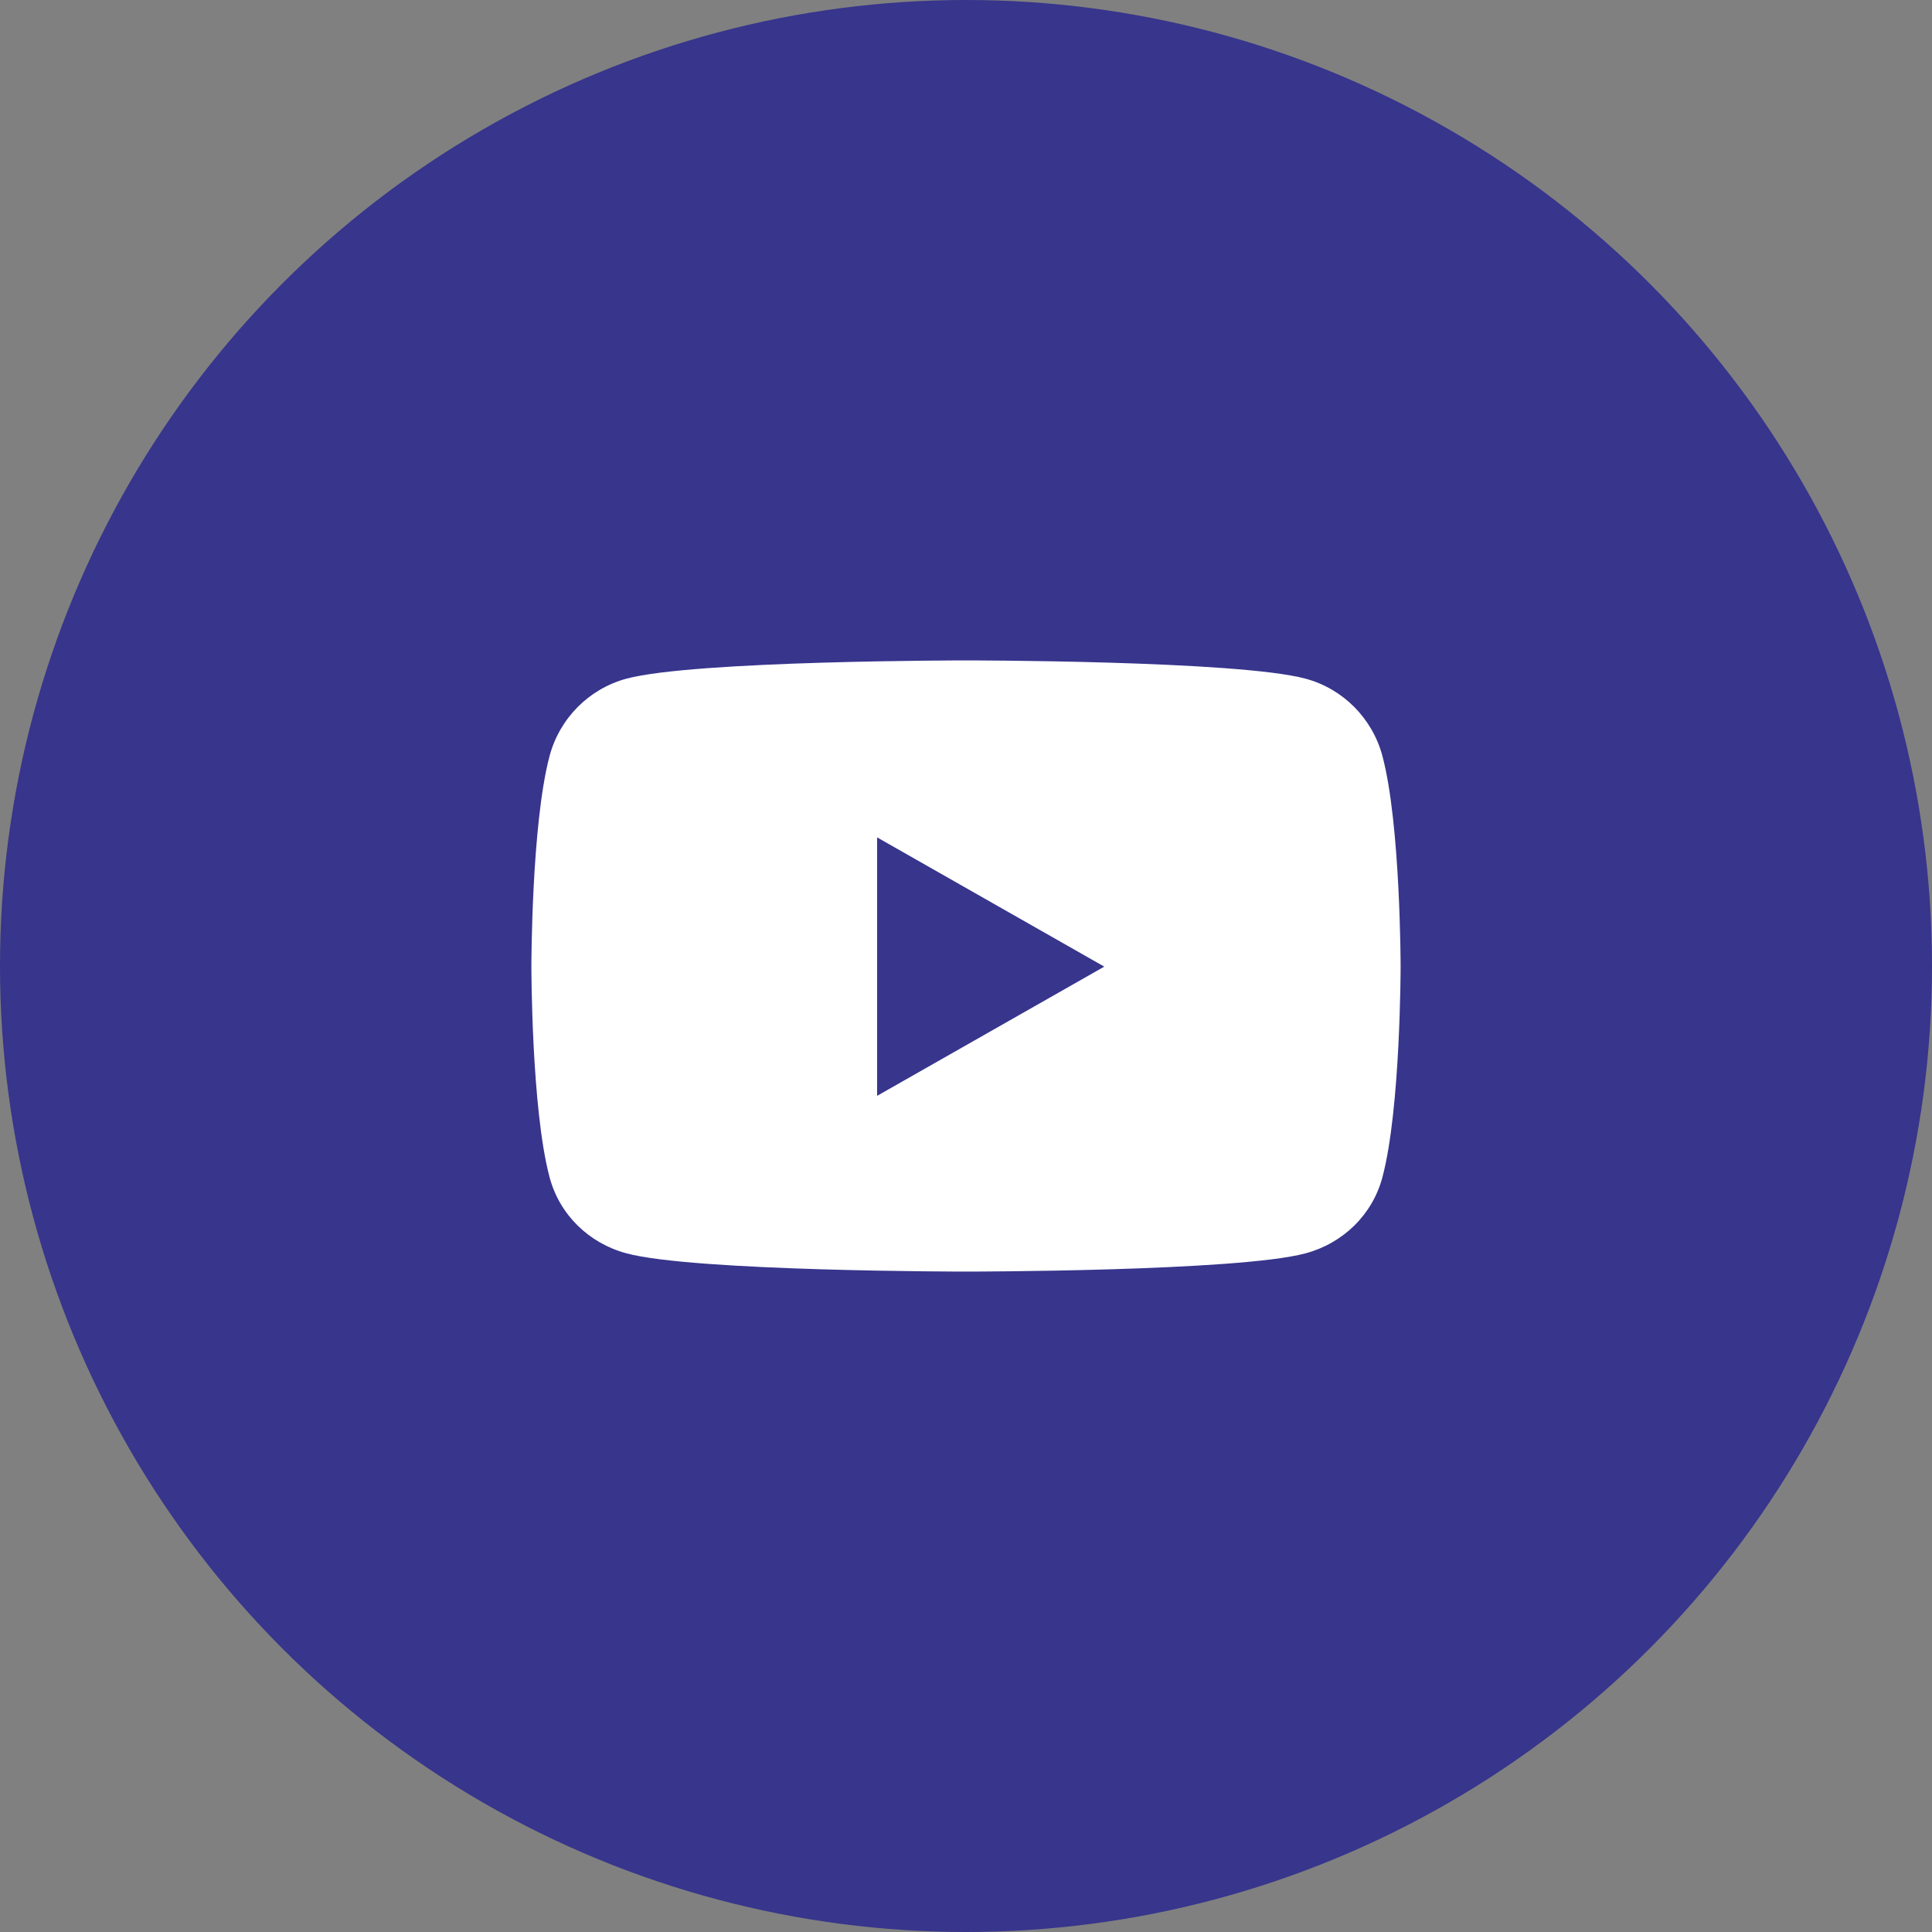 <?xml version="1.0" encoding="UTF-8"?>
<svg xmlns="http://www.w3.org/2000/svg" id="Layer_2" viewBox="0 0 101.092 101.092">
  <rect x="0" y="0" width="101.092" height="101.092" fill="#808080" stroke="none"/>
  <defs>
    <style>.cls-1{fill:#fff;}.cls-2{fill:#37358c;}</style>
  </defs>
  <g id="Layer_1-2">
    <circle class="cls-2" cx="50.546" cy="50.546" r="50.546"></circle>
    <path class="cls-1" d="M73.287,50.579s0,7.448-.951,11.017c-.522,1.969-2.063,3.456-4.02,3.984-3.548,.956-17.77,.956-17.77,.956,0,0-14.222,0-17.77-.956-1.957-.527-3.498-2.014-4.02-3.984-.951-3.569-.951-11.017-.951-11.017,0,0,0-7.448,.951-11.019,.522-1.969,2.063-3.52,4.02-4.048,3.548-.956,17.77-.956,17.77-.956,0,0,14.222,0,17.77,.956,1.957,.527,3.498,2.079,4.02,4.048,.951,3.571,.951,11.019,.951,11.019Zm-15.506,0l-11.887-6.763v13.524l11.887-6.761Z"></path>
  </g>
</svg>
